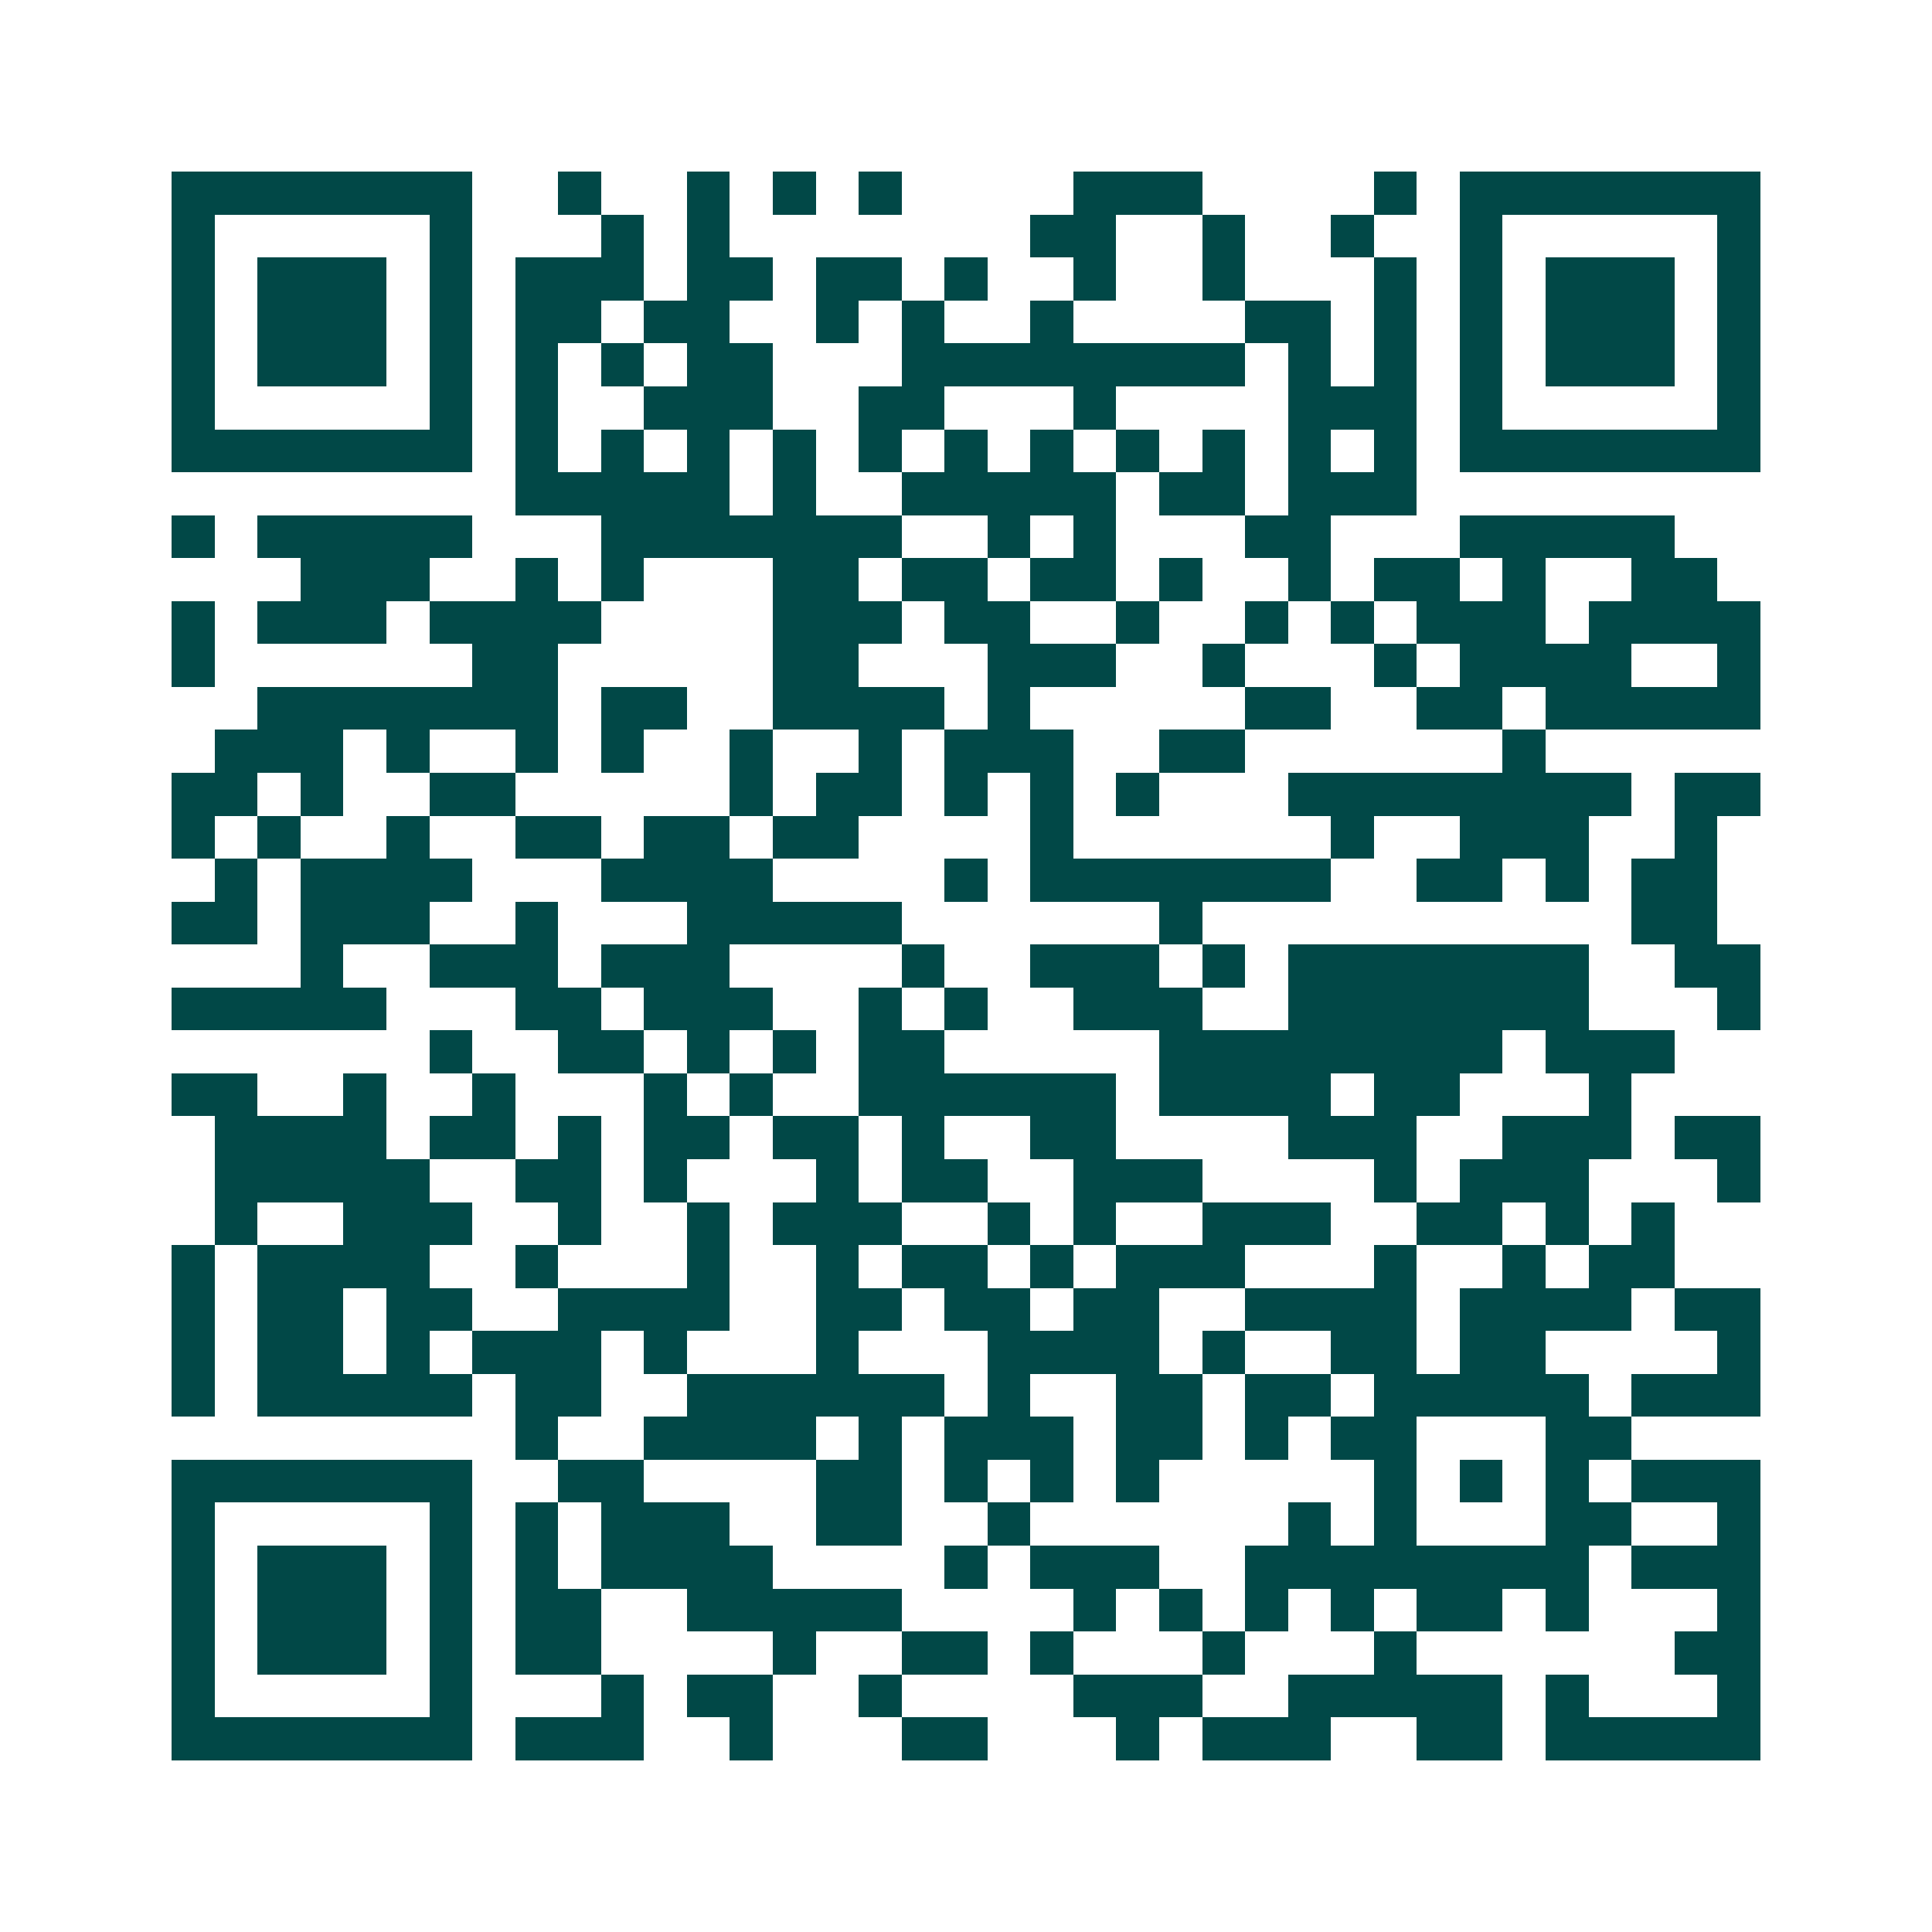 <svg xmlns="http://www.w3.org/2000/svg" width="200" height="200" viewBox="0 0 45 45" shape-rendering="crispEdges"><path fill="#ffffff" d="M0 0h45v45H0z"/><path stroke="#014847" d="M4 4.5h7m2 0h1m2 0h1m1 0h1m1 0h1m4 0h3m4 0h1m1 0h7M4 5.5h1m5 0h1m3 0h1m1 0h1m7 0h2m2 0h1m2 0h1m2 0h1m5 0h1M4 6.5h1m1 0h3m1 0h1m1 0h3m1 0h2m1 0h2m1 0h1m2 0h1m2 0h1m3 0h1m1 0h1m1 0h3m1 0h1M4 7.5h1m1 0h3m1 0h1m1 0h2m1 0h2m2 0h1m1 0h1m2 0h1m4 0h2m1 0h1m1 0h1m1 0h3m1 0h1M4 8.5h1m1 0h3m1 0h1m1 0h1m1 0h1m1 0h2m3 0h8m1 0h1m1 0h1m1 0h1m1 0h3m1 0h1M4 9.5h1m5 0h1m1 0h1m2 0h3m2 0h2m3 0h1m4 0h3m1 0h1m5 0h1M4 10.5h7m1 0h1m1 0h1m1 0h1m1 0h1m1 0h1m1 0h1m1 0h1m1 0h1m1 0h1m1 0h1m1 0h1m1 0h7M12 11.5h5m1 0h1m2 0h5m1 0h2m1 0h3M4 12.5h1m1 0h5m3 0h7m2 0h1m1 0h1m3 0h2m3 0h5M7 13.5h3m2 0h1m1 0h1m3 0h2m1 0h2m1 0h2m1 0h1m2 0h1m1 0h2m1 0h1m2 0h2M4 14.5h1m1 0h3m1 0h4m4 0h3m1 0h2m2 0h1m2 0h1m1 0h1m1 0h3m1 0h4M4 15.5h1m6 0h2m5 0h2m3 0h3m2 0h1m3 0h1m1 0h4m2 0h1M6 16.5h7m1 0h2m2 0h4m1 0h1m5 0h2m2 0h2m1 0h5M5 17.5h3m1 0h1m2 0h1m1 0h1m2 0h1m2 0h1m1 0h3m2 0h2m6 0h1M4 18.5h2m1 0h1m2 0h2m5 0h1m1 0h2m1 0h1m1 0h1m1 0h1m3 0h8m1 0h2M4 19.5h1m1 0h1m2 0h1m2 0h2m1 0h2m1 0h2m4 0h1m6 0h1m2 0h3m2 0h1M5 20.5h1m1 0h4m3 0h4m4 0h1m1 0h7m2 0h2m1 0h1m1 0h2M4 21.5h2m1 0h3m2 0h1m3 0h5m6 0h1m10 0h2M7 22.5h1m2 0h3m1 0h3m4 0h1m2 0h3m1 0h1m1 0h7m2 0h2M4 23.5h5m3 0h2m1 0h3m2 0h1m1 0h1m2 0h3m2 0h7m3 0h1M10 24.5h1m2 0h2m1 0h1m1 0h1m1 0h2m5 0h8m1 0h3M4 25.5h2m2 0h1m2 0h1m3 0h1m1 0h1m2 0h6m1 0h4m1 0h2m3 0h1M5 26.5h4m1 0h2m1 0h1m1 0h2m1 0h2m1 0h1m2 0h2m4 0h3m2 0h3m1 0h2M5 27.5h5m2 0h2m1 0h1m3 0h1m1 0h2m2 0h3m4 0h1m1 0h3m3 0h1M5 28.5h1m2 0h3m2 0h1m2 0h1m1 0h3m2 0h1m1 0h1m2 0h3m2 0h2m1 0h1m1 0h1M4 29.5h1m1 0h4m2 0h1m3 0h1m2 0h1m1 0h2m1 0h1m1 0h3m3 0h1m2 0h1m1 0h2M4 30.5h1m1 0h2m1 0h2m2 0h4m2 0h2m1 0h2m1 0h2m2 0h4m1 0h4m1 0h2M4 31.5h1m1 0h2m1 0h1m1 0h3m1 0h1m3 0h1m3 0h4m1 0h1m2 0h2m1 0h2m4 0h1M4 32.5h1m1 0h5m1 0h2m2 0h6m1 0h1m2 0h2m1 0h2m1 0h5m1 0h3M12 33.5h1m2 0h4m1 0h1m1 0h3m1 0h2m1 0h1m1 0h2m3 0h2M4 34.5h7m2 0h2m4 0h2m1 0h1m1 0h1m1 0h1m5 0h1m1 0h1m1 0h1m1 0h3M4 35.5h1m5 0h1m1 0h1m1 0h3m2 0h2m2 0h1m6 0h1m1 0h1m3 0h2m2 0h1M4 36.5h1m1 0h3m1 0h1m1 0h1m1 0h4m4 0h1m1 0h3m2 0h8m1 0h3M4 37.5h1m1 0h3m1 0h1m1 0h2m2 0h5m4 0h1m1 0h1m1 0h1m1 0h1m1 0h2m1 0h1m3 0h1M4 38.5h1m1 0h3m1 0h1m1 0h2m4 0h1m2 0h2m1 0h1m3 0h1m3 0h1m6 0h2M4 39.5h1m5 0h1m3 0h1m1 0h2m2 0h1m4 0h3m2 0h5m1 0h1m3 0h1M4 40.5h7m1 0h3m2 0h1m3 0h2m3 0h1m1 0h3m2 0h2m1 0h5"/></svg>
